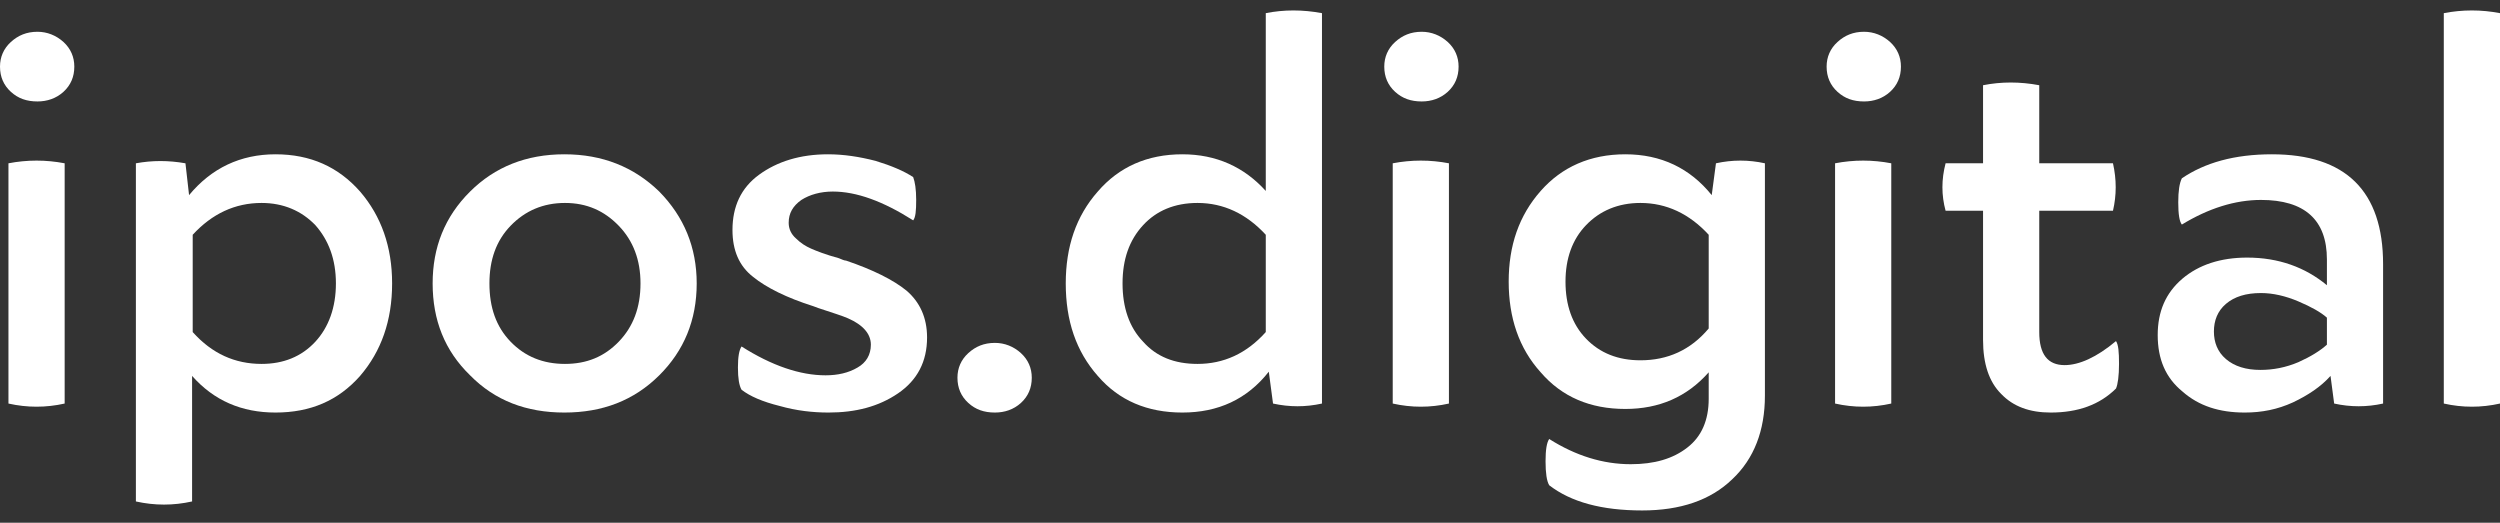 <svg width="110" height="23" viewBox="0 0 110 23" fill="none" xmlns="http://www.w3.org/2000/svg">
<rect x="0" y="0" width="110" height="23" fill="#333333" stroke="none"/>
<path d="M1.649 1.398C1.17 1.398 0.798 1.557 0.479 1.847C0.16 2.138 0 2.508 0 2.931C0 3.38 0.16 3.75 0.479 4.041C0.798 4.331 1.17 4.464 1.649 4.464C2.074 4.464 2.473 4.331 2.792 4.041C3.111 3.75 3.27 3.38 3.27 2.931C3.27 2.508 3.111 2.138 2.792 1.847C2.473 1.557 2.074 1.398 1.649 1.398ZM2.845 7.185C2.021 7.027 1.197 7.027 0.372 7.185V17.756C1.197 17.941 2.021 17.941 2.845 17.756V7.185Z" fill="white"/>
<path d="M12.121 6.789C10.579 6.789 9.303 7.397 8.319 8.586L8.16 7.185C7.415 7.053 6.697 7.053 5.979 7.185V22.064C6.804 22.248 7.628 22.248 8.452 22.064V16.54C9.409 17.624 10.633 18.152 12.121 18.152C13.664 18.152 14.887 17.624 15.844 16.54C16.775 15.457 17.253 14.109 17.253 12.471C17.253 10.859 16.775 9.511 15.844 8.428C14.887 7.344 13.664 6.789 12.121 6.789ZM11.51 16.012C10.34 16.012 9.33 15.563 8.479 14.611V10.33C9.33 9.405 10.34 8.93 11.51 8.93C12.467 8.93 13.265 9.273 13.876 9.907C14.461 10.568 14.78 11.414 14.78 12.471C14.78 13.528 14.461 14.4 13.876 15.034C13.265 15.695 12.467 16.012 11.51 16.012Z" fill="white"/>
<path d="M24.832 6.789C23.157 6.789 21.774 7.344 20.684 8.428C19.567 9.537 19.036 10.885 19.036 12.471C19.036 14.083 19.567 15.431 20.684 16.514C21.774 17.624 23.157 18.152 24.832 18.152C26.507 18.152 27.89 17.624 29.007 16.514C30.097 15.431 30.655 14.083 30.655 12.471C30.655 10.885 30.097 9.537 29.007 8.428C27.89 7.344 26.507 6.789 24.832 6.789ZM24.859 8.93C25.816 8.93 26.587 9.273 27.225 9.934C27.863 10.595 28.182 11.44 28.182 12.471C28.182 13.528 27.863 14.373 27.225 15.034C26.587 15.695 25.816 16.012 24.859 16.012C23.902 16.012 23.104 15.695 22.466 15.034C21.828 14.373 21.535 13.528 21.535 12.471C21.535 11.44 21.828 10.595 22.466 9.934C23.104 9.273 23.902 8.93 24.859 8.93Z" fill="white"/>
<path d="M37.228 11.467C37.148 11.467 37.042 11.414 36.909 11.361C36.324 11.202 35.925 11.044 35.686 10.938C35.447 10.832 35.234 10.7 35.021 10.489C34.809 10.304 34.702 10.066 34.702 9.802C34.702 9.379 34.888 9.062 35.261 8.797C35.633 8.56 36.111 8.428 36.643 8.428C37.68 8.428 38.85 8.85 40.18 9.696C40.286 9.564 40.312 9.273 40.312 8.797C40.312 8.322 40.259 8.005 40.18 7.793C39.781 7.529 39.222 7.291 38.531 7.08C37.813 6.895 37.122 6.789 36.431 6.789C35.207 6.789 34.197 7.106 33.399 7.688C32.602 8.269 32.229 9.088 32.229 10.119C32.229 11.017 32.522 11.704 33.133 12.18C33.718 12.656 34.622 13.105 35.792 13.475L36.005 13.554C36.643 13.766 37.069 13.898 37.308 14.004C37.973 14.294 38.318 14.691 38.318 15.166C38.318 15.616 38.106 15.959 37.733 16.171C37.334 16.408 36.856 16.514 36.324 16.514C35.207 16.514 33.958 16.091 32.628 15.245C32.522 15.404 32.469 15.695 32.469 16.171C32.469 16.646 32.522 16.963 32.628 17.148C33.001 17.439 33.559 17.677 34.303 17.862C35.048 18.073 35.766 18.152 36.457 18.152C37.654 18.152 38.664 17.888 39.515 17.307C40.366 16.725 40.791 15.906 40.791 14.849C40.791 13.977 40.472 13.29 39.887 12.788C39.302 12.312 38.398 11.863 37.228 11.467Z" fill="white"/>
<path d="M43.776 18.152C44.202 18.152 44.601 18.02 44.92 17.73C45.239 17.439 45.398 17.069 45.398 16.62C45.398 16.197 45.239 15.827 44.92 15.536C44.601 15.245 44.202 15.087 43.776 15.087C43.298 15.087 42.925 15.245 42.606 15.536C42.287 15.827 42.128 16.197 42.128 16.62C42.128 17.069 42.287 17.439 42.606 17.73C42.925 18.02 43.298 18.152 43.776 18.152Z" fill="white"/>
<path d="M55.694 8.401C54.737 7.344 53.514 6.789 52.025 6.789C50.483 6.789 49.233 7.344 48.302 8.428C47.345 9.511 46.893 10.859 46.893 12.471C46.893 14.109 47.345 15.457 48.302 16.54C49.233 17.624 50.483 18.152 52.025 18.152C53.594 18.152 54.87 17.571 55.827 16.355L56.013 17.756C56.731 17.915 57.449 17.915 58.167 17.756V0.579C57.316 0.42 56.492 0.42 55.694 0.579V8.401ZM55.694 14.611C54.843 15.563 53.833 16.012 52.69 16.012C51.679 16.012 50.882 15.695 50.297 15.034C49.685 14.4 49.392 13.528 49.392 12.471C49.392 11.414 49.685 10.568 50.297 9.907C50.882 9.273 51.679 8.93 52.69 8.93C53.833 8.93 54.843 9.405 55.694 10.33V14.611Z" fill="white"/>
<path d="M62.556 1.398C62.078 1.398 61.706 1.557 61.386 1.847C61.067 2.138 60.908 2.508 60.908 2.931C60.908 3.38 61.067 3.75 61.386 4.041C61.706 4.331 62.078 4.464 62.556 4.464C62.982 4.464 63.381 4.331 63.7 4.041C64.019 3.75 64.178 3.38 64.178 2.931C64.178 2.508 64.019 2.138 63.7 1.847C63.381 1.557 62.982 1.398 62.556 1.398ZM63.753 7.185C62.929 7.027 62.104 7.027 61.28 7.185V17.756C62.104 17.941 62.929 17.941 63.753 17.756V7.185Z" fill="white"/>
<path d="M71.514 6.789C69.972 6.789 68.722 7.344 67.791 8.401C66.834 9.485 66.382 10.806 66.382 12.392C66.382 13.977 66.834 15.325 67.791 16.382C68.722 17.465 69.972 17.994 71.514 17.994C73.003 17.994 74.226 17.465 75.183 16.382V17.545C75.183 18.496 74.864 19.209 74.252 19.685C73.614 20.187 72.79 20.425 71.753 20.425C70.53 20.425 69.334 20.055 68.164 19.315C68.057 19.474 68.004 19.791 68.004 20.293C68.004 20.822 68.057 21.165 68.164 21.35C69.121 22.09 70.477 22.46 72.258 22.46C73.933 22.46 75.263 22.011 76.22 21.086C77.177 20.187 77.656 18.945 77.656 17.413V7.185C76.938 7.027 76.22 7.027 75.502 7.185L75.316 8.586C74.359 7.397 73.083 6.789 71.514 6.789ZM72.179 8.93C73.322 8.93 74.332 9.405 75.183 10.33V14.453C74.385 15.404 73.375 15.853 72.179 15.853C71.195 15.853 70.397 15.536 69.786 14.902C69.174 14.268 68.882 13.422 68.882 12.392C68.882 11.387 69.174 10.542 69.786 9.907C70.397 9.273 71.195 8.93 72.179 8.93Z" fill="white"/>
<path d="M82.019 1.398C81.541 1.398 81.169 1.557 80.85 1.847C80.531 2.138 80.371 2.508 80.371 2.931C80.371 3.38 80.531 3.75 80.85 4.041C81.169 4.331 81.541 4.464 82.019 4.464C82.445 4.464 82.844 4.331 83.163 4.041C83.482 3.75 83.641 3.38 83.641 2.931C83.641 2.508 83.482 2.138 83.163 1.847C82.844 1.557 82.445 1.398 82.019 1.398ZM83.216 7.185C82.392 7.027 81.567 7.027 80.743 7.185V17.756C81.567 17.941 82.392 17.941 83.216 17.756V7.185Z" fill="white"/>
<path d="M93.104 15.008C92.253 15.721 91.482 16.065 90.844 16.065C90.1 16.065 89.727 15.589 89.727 14.611V9.273H92.971C93.131 8.586 93.131 7.899 92.971 7.185H89.727V3.75C88.876 3.591 88.052 3.591 87.254 3.75V7.185H85.606C85.42 7.899 85.42 8.586 85.606 9.273H87.254V14.955C87.254 16.012 87.52 16.805 88.052 17.333C88.584 17.888 89.302 18.152 90.232 18.152C91.429 18.152 92.386 17.809 93.104 17.095C93.184 16.91 93.237 16.54 93.237 16.012C93.237 15.483 93.21 15.166 93.104 15.008Z" fill="white"/>
<path d="M99.964 6.789C98.316 6.789 97.013 7.159 96.002 7.846C95.896 8.058 95.843 8.401 95.843 8.903C95.843 9.432 95.896 9.749 96.002 9.881C97.172 9.167 98.342 8.797 99.485 8.797C101.4 8.797 102.384 9.67 102.384 11.414V12.55C101.426 11.757 100.257 11.334 98.874 11.334C97.704 11.334 96.747 11.652 96.029 12.259C95.284 12.894 94.939 13.713 94.939 14.743C94.939 15.8 95.284 16.62 96.029 17.227C96.747 17.862 97.651 18.152 98.767 18.152C99.512 18.152 100.203 18.02 100.895 17.703C101.559 17.386 102.118 17.016 102.543 16.54L102.703 17.756C103.421 17.915 104.139 17.915 104.856 17.756V11.625C104.856 8.401 103.208 6.789 99.964 6.789ZM99.485 12.894C100.017 12.894 100.576 13.026 101.134 13.264C101.692 13.501 102.118 13.739 102.384 13.977V15.166C102.091 15.431 101.666 15.695 101.134 15.933C100.576 16.171 100.017 16.276 99.459 16.276C98.821 16.276 98.316 16.118 97.943 15.8C97.571 15.483 97.412 15.061 97.412 14.585C97.412 14.109 97.571 13.686 97.943 13.369C98.316 13.052 98.821 12.894 99.485 12.894Z" fill="white"/>
<path d="M110 0.579C109.176 0.42 108.351 0.42 107.527 0.579V17.756C108.351 17.941 109.176 17.941 110 17.756V0.579Z" fill="white"/>
</svg>
